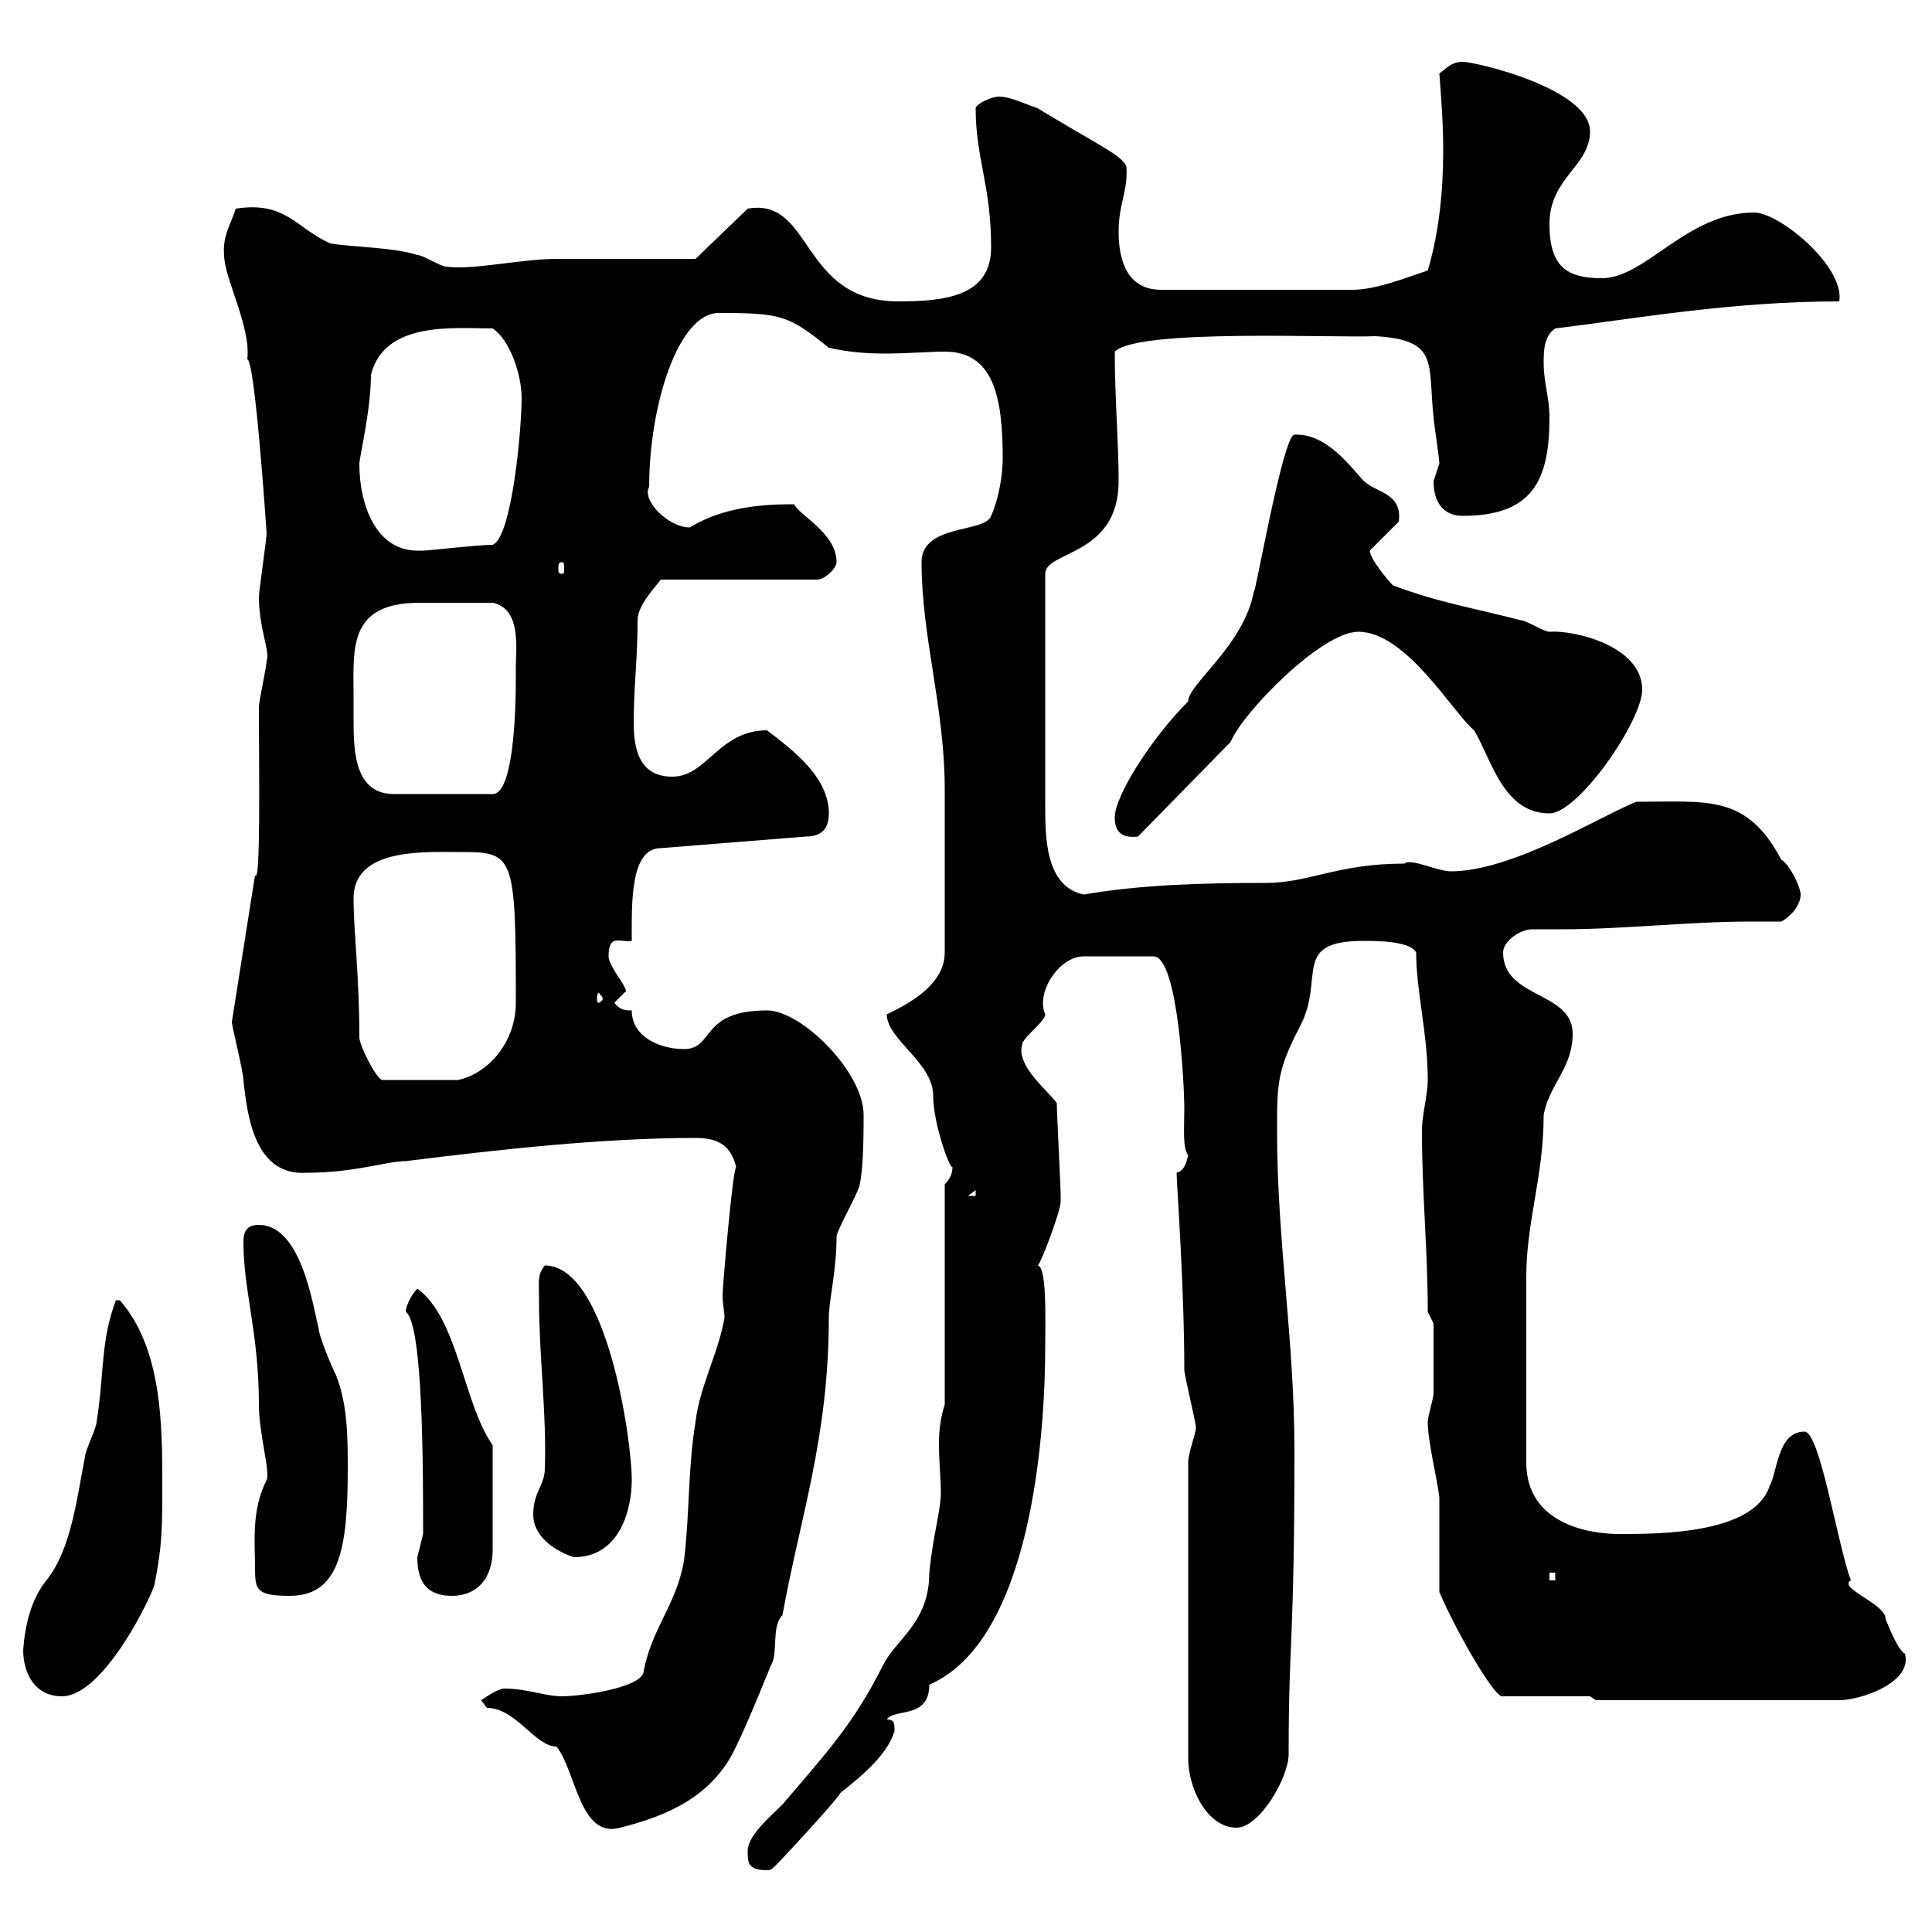 <svg xmlns="http://www.w3.org/2000/svg" xmlns:xlink="http://www.w3.org/1999/xlink" width="300" height="300"><path d="M116.10 287.40C116.10 289.20 116.10 290.40 119.10 290.40C119.70 290.40 119.70 290.40 120.90 289.20C121.50 288.60 129.90 279.60 130.50 278.40C133.50 276 137.70 272.70 138.90 268.80C138.90 267.60 138.90 267 137.70 267C138.90 265.20 144.30 267 144.30 261.60C160.20 254.70 162.30 222.60 162.30 209.10C162.30 205.20 162.60 196.50 161.10 196.50C161.40 196.80 164.70 188.10 164.70 186.60C164.70 186.60 164.70 185.70 164.70 185.70C164.70 183.90 164.10 173.10 164.10 171.30C162.90 169.50 157.80 165.60 158.70 162.30C158.70 161.10 162.30 158.70 162.30 157.50C160.80 154.20 164.40 148.50 168.30 148.50L179.10 148.50C183 148.50 183.90 169.20 183.90 171.90C183.90 175.20 183.60 178.20 184.50 179.40C184.20 180.60 183.90 181.80 182.70 182.10C182.70 183.60 183.90 199.80 183.90 212.70C183.90 213.60 185.70 220.80 185.70 221.70C185.70 222.60 184.50 225.60 184.50 227.10L184.50 273C184.50 277.80 187.50 283.80 192 283.80C195.60 283.80 200.10 276 200.10 272.40C200.10 254.10 201 255.60 201 225.30C201 207.90 198.30 192.90 198.30 175.50C198.30 168.30 198.30 166.20 201.90 159.30C205.80 151.80 200.40 146.10 211.80 146.10C213.60 146.10 219 146.10 219.90 147.90C219.90 153.90 221.70 160.50 221.70 167.70C221.70 170.10 220.80 173.10 220.80 175.50C220.80 185.70 221.70 193.80 221.70 203.70L222.60 205.50C222.60 207.60 222.60 214.80 222.60 216.30C222.60 217.20 221.70 219.90 221.70 220.80C221.70 223.80 223.20 229.80 223.50 232.50C223.50 234.60 223.50 245.40 223.50 247.20C225.90 252.90 232.20 264 233.40 263.40L246.90 263.40L247.80 264L285.60 264C288.90 264 297 261.30 295.80 256.80C294.60 256.20 292.80 251.40 292.80 251.40C292.80 249 285.30 246.60 287.40 245.40C285.30 239.70 282.60 222.30 280.20 222.30C276 222.30 276 228.60 274.80 230.70C272.40 238.20 257.70 238.20 251.40 238.20C246.90 238.20 237 236.70 237 227.10C237 215.40 237 204.30 237 198.30C237 189.60 239.70 182.70 239.70 173.10C240.60 168.30 244.20 165.90 244.20 160.50C244.20 153.90 233.40 155.10 233.40 147.90C233.40 146.10 236.10 144.30 237.90 144.30C239.40 144.30 241.20 144.30 242.40 144.30C252.30 144.30 262.20 143.10 271.80 143.10C273.60 143.10 274.80 143.10 276.60 143.10C277.80 142.50 279.60 140.70 279.60 138.90C279.60 137.70 277.80 134.10 276.60 133.50C271.20 123.30 265.20 124.50 254.10 124.50C248.70 126.60 234.90 135.30 225.30 135.30C223.20 135.30 219 133.20 218.10 134.10C207.60 134.10 203.40 137.10 196.50 137.10C186.30 137.10 177 137.40 168.30 138.90C162.30 137.70 162.30 129.90 162.30 125.10L162.30 89.10C162.30 85.50 173.70 86.40 173.70 74.70C173.70 68.70 173.10 61.80 173.10 54.60C176.70 51 207 52.50 213.60 52.20C223.50 52.80 221.70 56.40 222.60 64.80C222.60 65.40 223.50 71.10 223.50 72C223.50 72 222.60 74.70 222.60 74.70C222.60 78.30 224.40 80.10 227.10 80.10C237.90 80.10 240.60 74.70 240.60 64.80C240.60 61.80 239.70 59.40 239.70 56.40C239.70 54.60 239.70 52.20 241.50 51C253.80 49.50 268.80 46.80 285.60 46.80C286.50 41.40 276.30 33 272.40 33C261.90 33 255.60 43.20 248.70 43.20C243.30 43.20 240.60 41.40 240.60 34.80C240.60 27.60 246.90 25.80 246.90 20.40C246.90 13.80 229.20 9.60 227.10 9.60C225.30 9.60 224.40 10.80 223.50 11.40C223.80 15.30 224.10 19.20 224.10 23.40C224.10 29.40 223.50 36 221.70 42C218.10 43.20 213.60 45 210 45L180.30 45C174.90 45 173.70 40.20 173.70 36C173.70 31.50 175.20 29.70 174.90 25.80C174 24 171 22.80 161.10 16.80C159.30 16.20 156.90 15 155.10 15C153.90 15 151.50 16.20 151.50 16.80C151.50 24.60 153.90 28.80 153.90 38.40C153.90 45.90 147 46.80 139.50 46.80C124.20 46.80 126.30 30.60 116.10 32.40L108 40.20C104.40 40.20 90 40.20 86.40 40.20C81 40.20 73.20 42 69.30 41.40C68.40 41.40 65.70 39.60 64.80 39.60C61.20 38.40 54.90 38.40 51.30 37.80C45.90 35.40 44.40 31.20 36.60 32.40C36 34.50 34.50 36.60 34.80 39.60C34.80 43.20 39 50.70 38.40 55.80C39.60 55.80 41.40 82.80 41.40 82.80C41.40 83.70 40.20 91.80 40.20 92.70C40.20 97.50 42 101.40 41.40 102.60C41.40 103.50 40.20 108.90 40.20 109.80C40.20 119.40 40.50 137.70 39.60 135.90C38.40 143.40 37.20 151.20 36 158.70C36 159.30 37.80 166.50 37.80 167.70C38.40 173.40 39.60 182.70 47.70 182.10C55.20 182.10 60 180.30 63 180.30C77.40 178.50 93.60 176.70 108 176.70C110.70 176.70 113.40 177.30 114.30 181.20C113.70 182.10 112.20 200.10 112.20 201C112.20 202.50 112.50 203.70 112.50 204.60C111.60 210 108.60 215.40 108 220.80C106.80 228 107.10 235.20 106.20 242.40C105 249.30 101.10 252.90 99.90 259.80C99 262.20 90 263.40 87.30 263.40C84.60 263.40 81.90 262.20 78.30 262.20C77.40 262.20 75.60 263.40 74.70 264C74.70 264 75.60 265.20 75.60 265.20C80.10 265.20 83.10 271.20 86.40 271.20C89.40 274.80 90 285.60 96.30 283.80C103.50 282 110.70 279 114.30 271.20C116.10 267.60 119.70 258.60 119.70 258.60C120.90 256.80 119.70 252.60 121.50 250.80C124.20 235.80 128.70 223.20 128.70 204.60C128.70 201.90 129.90 197.40 129.90 192C129.90 191.10 133.50 184.80 133.50 183.90C134.10 181.20 134.10 175.50 134.10 173.10C134.10 166.50 124.50 156.90 119.10 156.90C108.60 156.90 111 162.90 106.20 162.90C102.60 162.90 98.10 161.10 98.10 156.90C97.20 156.90 96.30 156.90 95.40 155.70C95.40 155.70 97.20 153.90 97.20 153.90C97.20 153 94.50 150 94.50 148.50C94.50 144.90 96.30 146.40 98.10 146.10C98.10 140.40 97.80 131.70 102.60 131.70L125.10 129.90C128.10 129.90 128.70 128.10 128.70 126.30C128.70 120.60 123 116.40 119.10 113.40C111.60 113.40 109.80 120.60 104.40 120.60C99.30 120.60 98.40 116.40 98.40 112.20C98.40 106.50 99 102.60 99 96.30C99 93.90 102 90.90 102.60 90L126.90 90C128.10 90 129.90 88.20 129.90 87.30C129.90 82.80 124.20 80.10 123.30 78.30C118.80 78.30 112.50 78.60 107.10 81.90C103.80 81.90 99.60 77.70 100.80 75.60C100.80 63 105.30 48.60 111.60 48.60C121.20 48.60 122.40 48.90 128.70 54C131.40 54.60 134.10 54.90 137.40 54.90C141 54.90 144.30 54.60 146.70 54.60C154.20 54.60 155.70 61.50 155.70 71.10C155.70 73.80 155.10 77.40 153.90 80.10C153 82.80 143.10 81.30 143.10 87.30C143.10 99 146.70 109.80 146.70 122.70C146.70 126.90 146.70 135.60 146.70 147.90C146.70 152.40 142.20 155.40 137.70 157.50C137.70 161.40 144.90 165 144.90 170.10C144.90 174.60 147.60 181.80 147.90 181.20C147.90 182.10 147.60 183 146.70 183.90L146.70 218.10C146.10 219.90 145.80 222 145.80 224.10C145.80 227.10 146.10 229.80 146.10 231.60C146.10 234.60 144.90 238.20 144.30 244.20C144.30 252 139.20 254.40 137.10 258.60C132.60 267.60 128.40 272.10 121.50 280.20C119.70 282 116.10 285 116.10 287.40ZM3.60 256.20C3.60 259.80 5.40 263.40 9.60 263.40C16.20 263.40 23.70 247.50 24 246C25.20 240 25.20 237 25.20 230.70C25.20 221.40 25.20 209.40 18.60 201.90C18.60 201.90 18.60 201.90 18 201.90C15.60 208.20 16.20 213.30 15 220.80C15 221.70 13.20 225.30 13.20 226.20C12 232.20 11.10 240.60 7.20 245.40C4.80 248.40 3.90 252.30 3.60 256.20ZM39.60 243.60C39.60 246.90 39.90 247.80 45 247.80C52.80 247.80 54 240.30 54 228C54 223.50 54 218.10 52.20 213.60C51.30 211.80 49.50 207.30 49.50 206.40C48.60 202.80 46.80 190.20 40.20 190.20C38.40 190.20 37.80 191.10 37.80 192.90C37.80 200.40 40.20 207 40.20 218.10C40.20 222.60 42 228.60 41.40 229.80C39 234.60 39.60 239.40 39.60 243.60ZM64.80 241.80C64.80 246 66.60 247.80 70.20 247.80C73.80 247.80 76.50 245.40 76.50 240.60L76.50 224.40C72 218.10 71.10 204.60 64.80 200.10C63.90 201 63 202.80 63 203.70C65.70 205.50 65.70 228 65.70 238.20C65.70 238.20 64.80 241.80 64.80 241.80ZM240.60 244.20L241.50 244.20L241.50 245.40L240.60 245.40ZM82.80 235.20C82.80 238.20 85.50 240.60 89.10 241.80C96.30 241.80 98.10 234.30 98.10 229.80C98.10 223.50 94.20 196.50 84.60 196.50C83.40 198 83.70 198.90 83.70 201.90C83.70 210.60 84.90 219.60 84.60 228C84.60 230.70 82.80 231.60 82.80 235.20ZM151.50 184.80L151.50 185.70L150.30 185.70ZM54.90 139.50C54.90 131.70 65.70 132.30 71.10 132.30C79.80 132.30 80.10 132.30 80.10 155.70C80.10 162 75.60 166.80 71.10 167.70L59.40 167.70C58.50 167.70 55.80 162.30 55.80 161.10C55.80 151.50 54.90 144.60 54.90 139.50ZM93.60 155.10C93.60 155.40 93 155.70 93 155.70C92.70 155.70 92.70 155.40 92.70 155.10C92.70 154.80 92.70 154.20 93 154.20C93 154.20 93.60 154.80 93.60 155.10ZM173.10 126.90C173.10 129 174 130.20 176.70 129.90L191.10 115.20C192.90 110.70 205.20 98.10 210.90 98.10C218.40 98.10 225.60 110.70 228.90 113.40C231.60 117.90 233.40 126.30 240.60 126.30C245.10 126.30 255 111.90 255 107.10C255 100.20 244.20 97.80 240.60 98.10C239.70 98.10 237 96.30 236.10 96.30C229.20 94.50 223.50 93.60 216.30 90.90C215.40 90 212.70 86.70 212.70 85.50L217.20 81C217.80 76.50 213.60 76.50 211.80 74.70C210 72.90 206.10 67.20 201 67.50C199.20 67.50 194.70 93.60 194.70 91.80C193.20 100.20 184.50 106.20 184.50 108.90C178.80 114.60 173.10 123.60 173.10 126.90ZM54.90 108C54.90 100.80 54 93.60 65.10 93.60C67.80 93.60 71.40 93.60 76.50 93.60C81 94.50 80.10 100.80 80.10 103.50C80.10 104.40 80.10 105.30 80.10 105.30C80.10 112.20 79.50 123.30 76.50 123.30L61.20 123.30C55.20 123.30 54.90 117 54.90 111.90C54.90 110.40 54.90 108.90 54.90 108ZM87.30 87.30C87.60 87.30 87.60 87.60 87.60 88.50C87.60 88.80 87.60 89.10 87.30 89.10C86.70 89.10 86.70 88.80 86.70 88.50C86.70 87.60 86.70 87.30 87.30 87.30ZM55.80 72C55.80 71.10 57.60 63.60 57.60 58.20C59.70 49.80 70.50 51 76.50 51C79.20 52.80 81 58.20 81 61.80C81 66.60 79.50 83.40 76.50 84.60C74.10 84.60 66.60 85.50 65.70 85.50C65.70 85.50 64.80 85.50 64.80 85.50C58.50 85.50 55.80 78.60 55.80 72Z"/></svg>